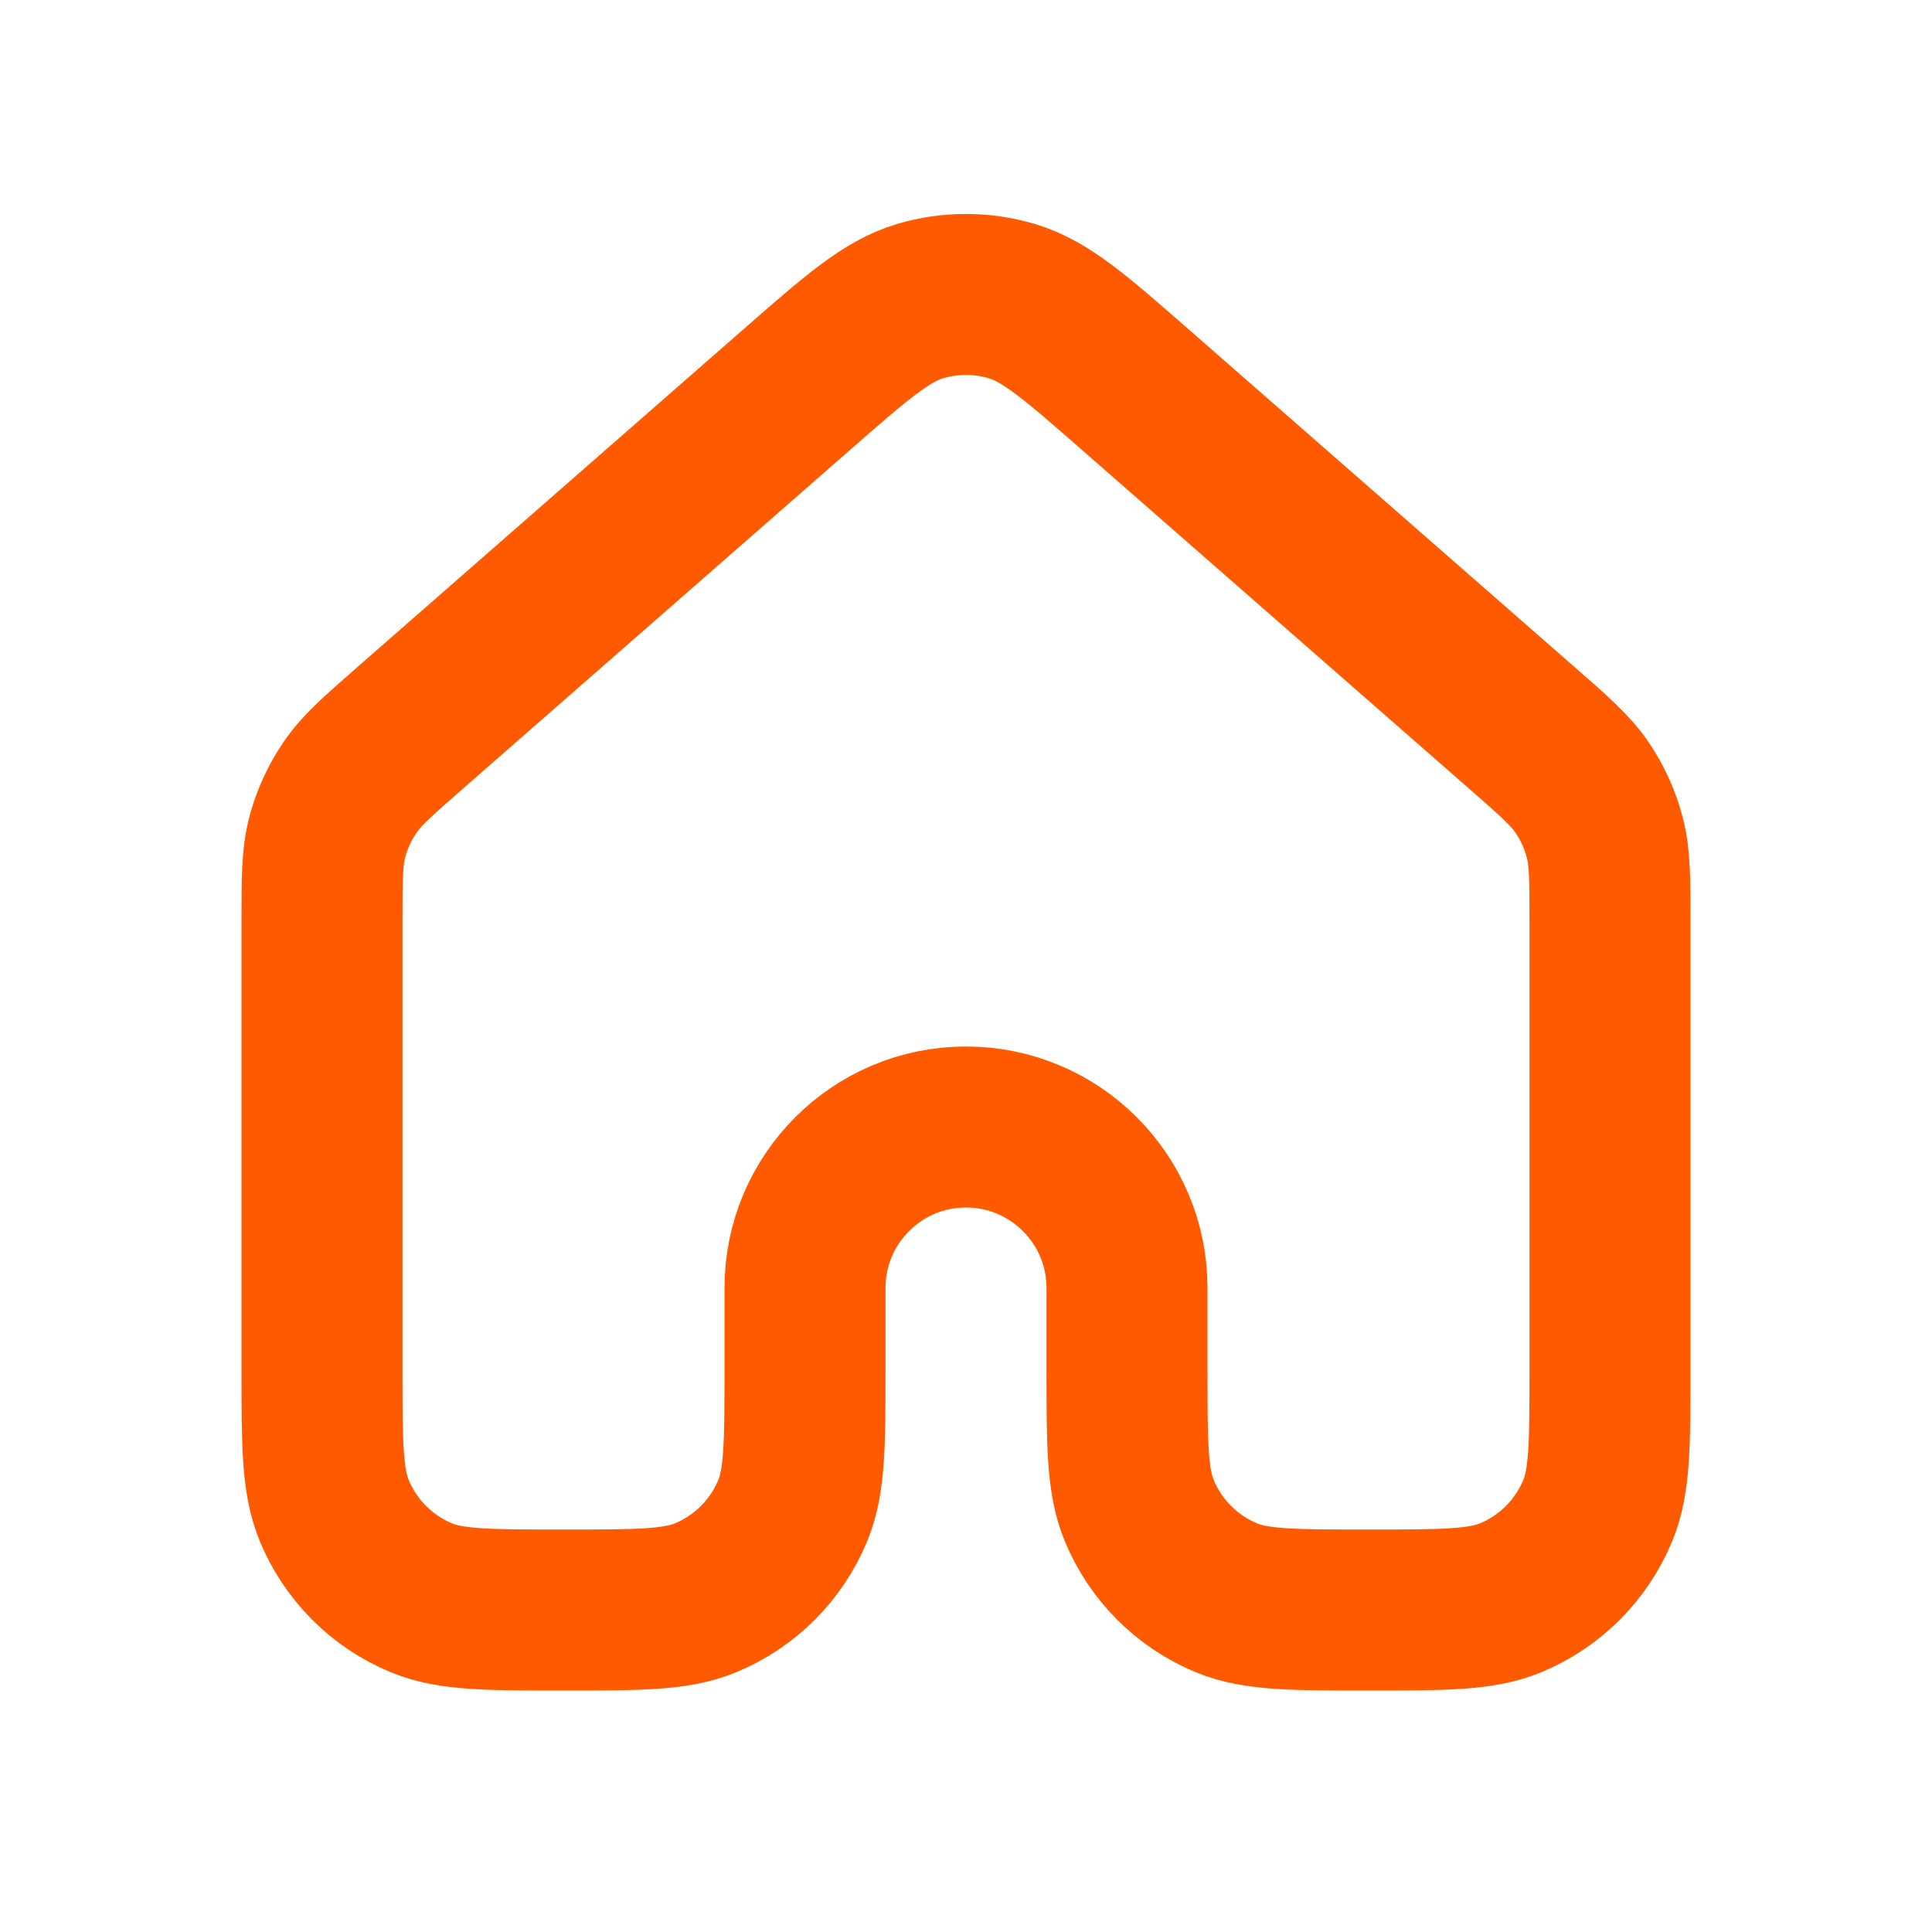 <?xml version="1.0" encoding="UTF-8"?> <svg xmlns="http://www.w3.org/2000/svg" width="800" height="800" viewBox="0 0 800 800" fill="none"><path d="M666.667 566.673V381.74C666.667 363.93 666.65 355.02 664.487 346.73C662.567 339.387 659.417 332.436 655.153 326.155C650.34 319.067 643.653 313.19 630.247 301.461L470.247 161.461C445.36 139.685 432.917 128.802 418.913 124.661C406.573 121.012 393.42 121.012 381.08 124.661C367.087 128.799 354.66 139.671 329.812 161.415L169.759 301.461C156.355 313.19 149.668 319.067 144.857 326.155C140.593 332.436 137.418 339.387 135.499 346.73C133.333 355.02 133.333 363.93 133.333 381.74V566.673C133.333 597.733 133.333 613.26 138.408 625.513C145.174 641.847 158.144 654.84 174.479 661.607C186.731 666.683 202.262 666.683 233.325 666.683C264.388 666.683 279.936 666.683 292.187 661.607C308.523 654.84 321.489 641.85 328.255 625.513C333.33 613.263 333.333 597.733 333.333 566.67V533.337C333.333 496.517 363.18 466.67 400 466.67C436.82 466.67 466.667 496.517 466.667 533.337V566.67C466.667 597.733 466.667 613.263 471.74 625.513C478.507 641.85 491.477 654.84 507.813 661.607C520.063 666.683 535.597 666.683 566.657 666.683C597.72 666.683 613.27 666.683 625.52 661.607C641.857 654.84 654.823 641.847 661.59 625.513C666.663 613.26 666.667 597.733 666.667 566.673Z" stroke="#FF5A00" stroke-width="66.667" stroke-linecap="round" stroke-linejoin="round"></path></svg> 